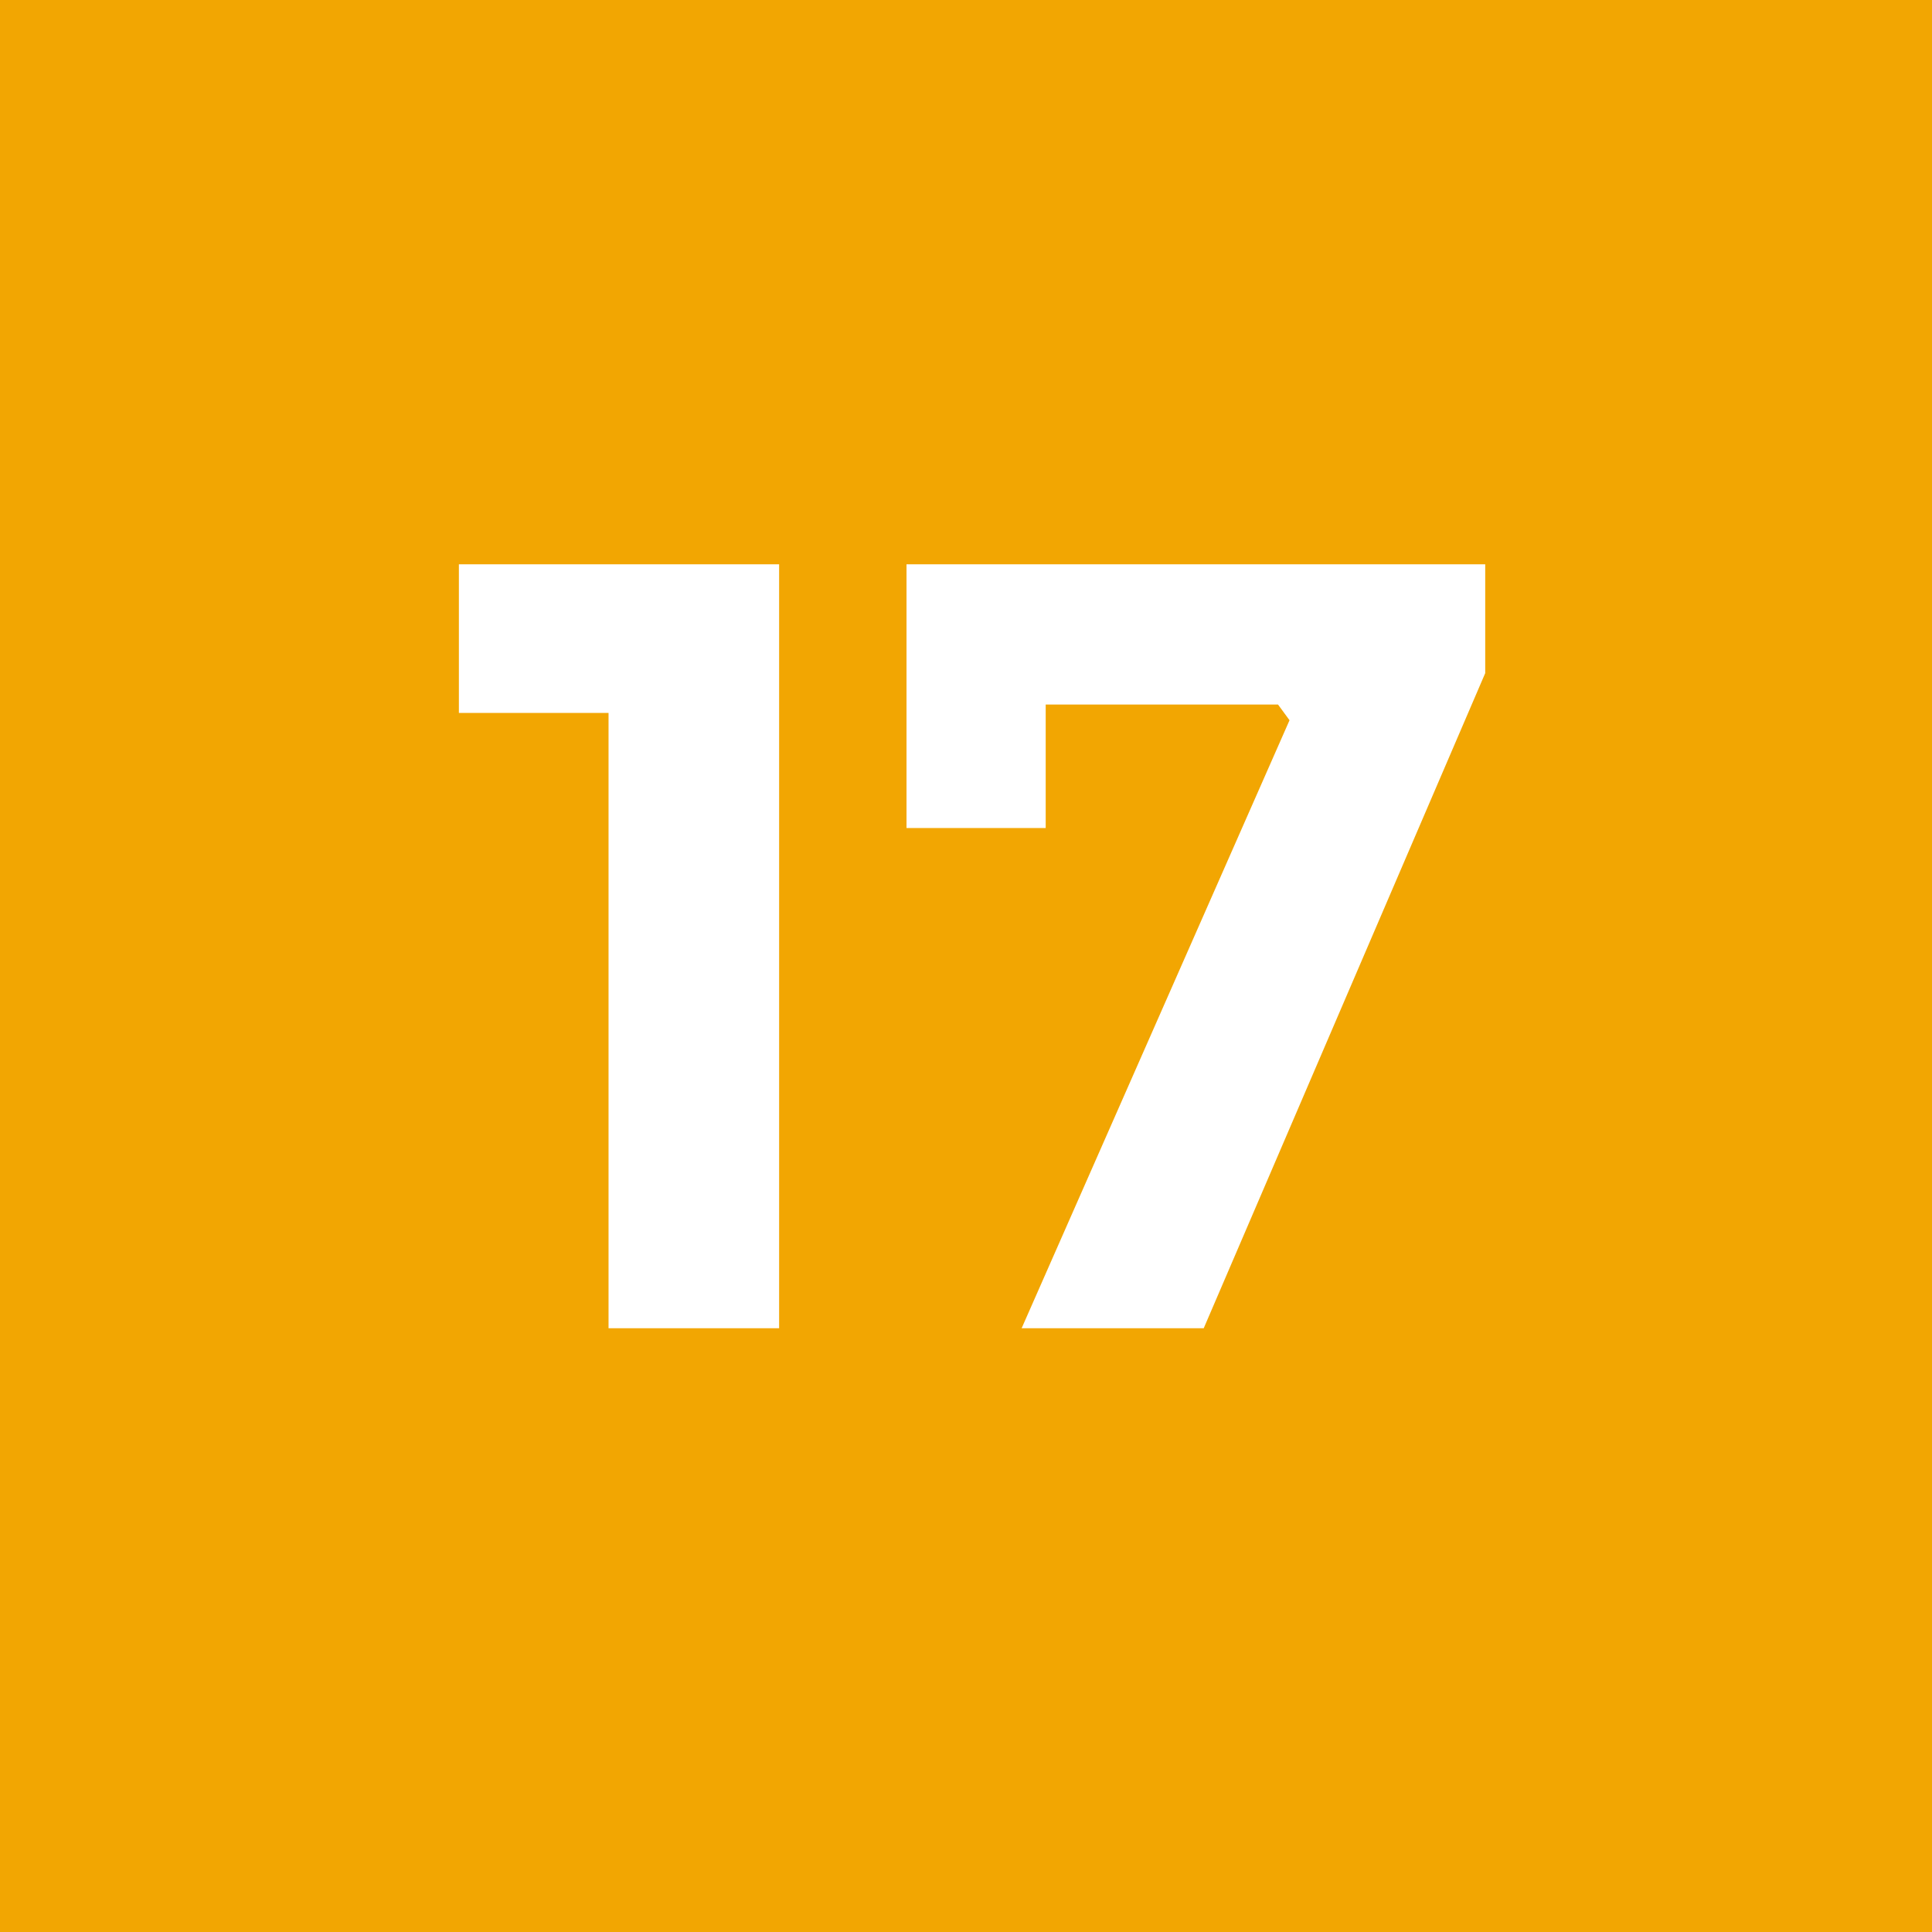<svg width="48" height="48" viewBox="0 0 48 48" fill="none" xmlns="http://www.w3.org/2000/svg">
<rect width="48" height="48" fill="#F2A602"/>
<path d="M15.119 33V16.828L16.263 17.712H11.401V14.02H19.357V33H15.119ZM25.382 33L32.038 17.894L31.752 17.504H22.522V14.02H36.9V16.724L29.906 33H25.382ZM22.522 20.572V14.02H25.98V20.572H22.522Z" fill="white"/>
</svg>
